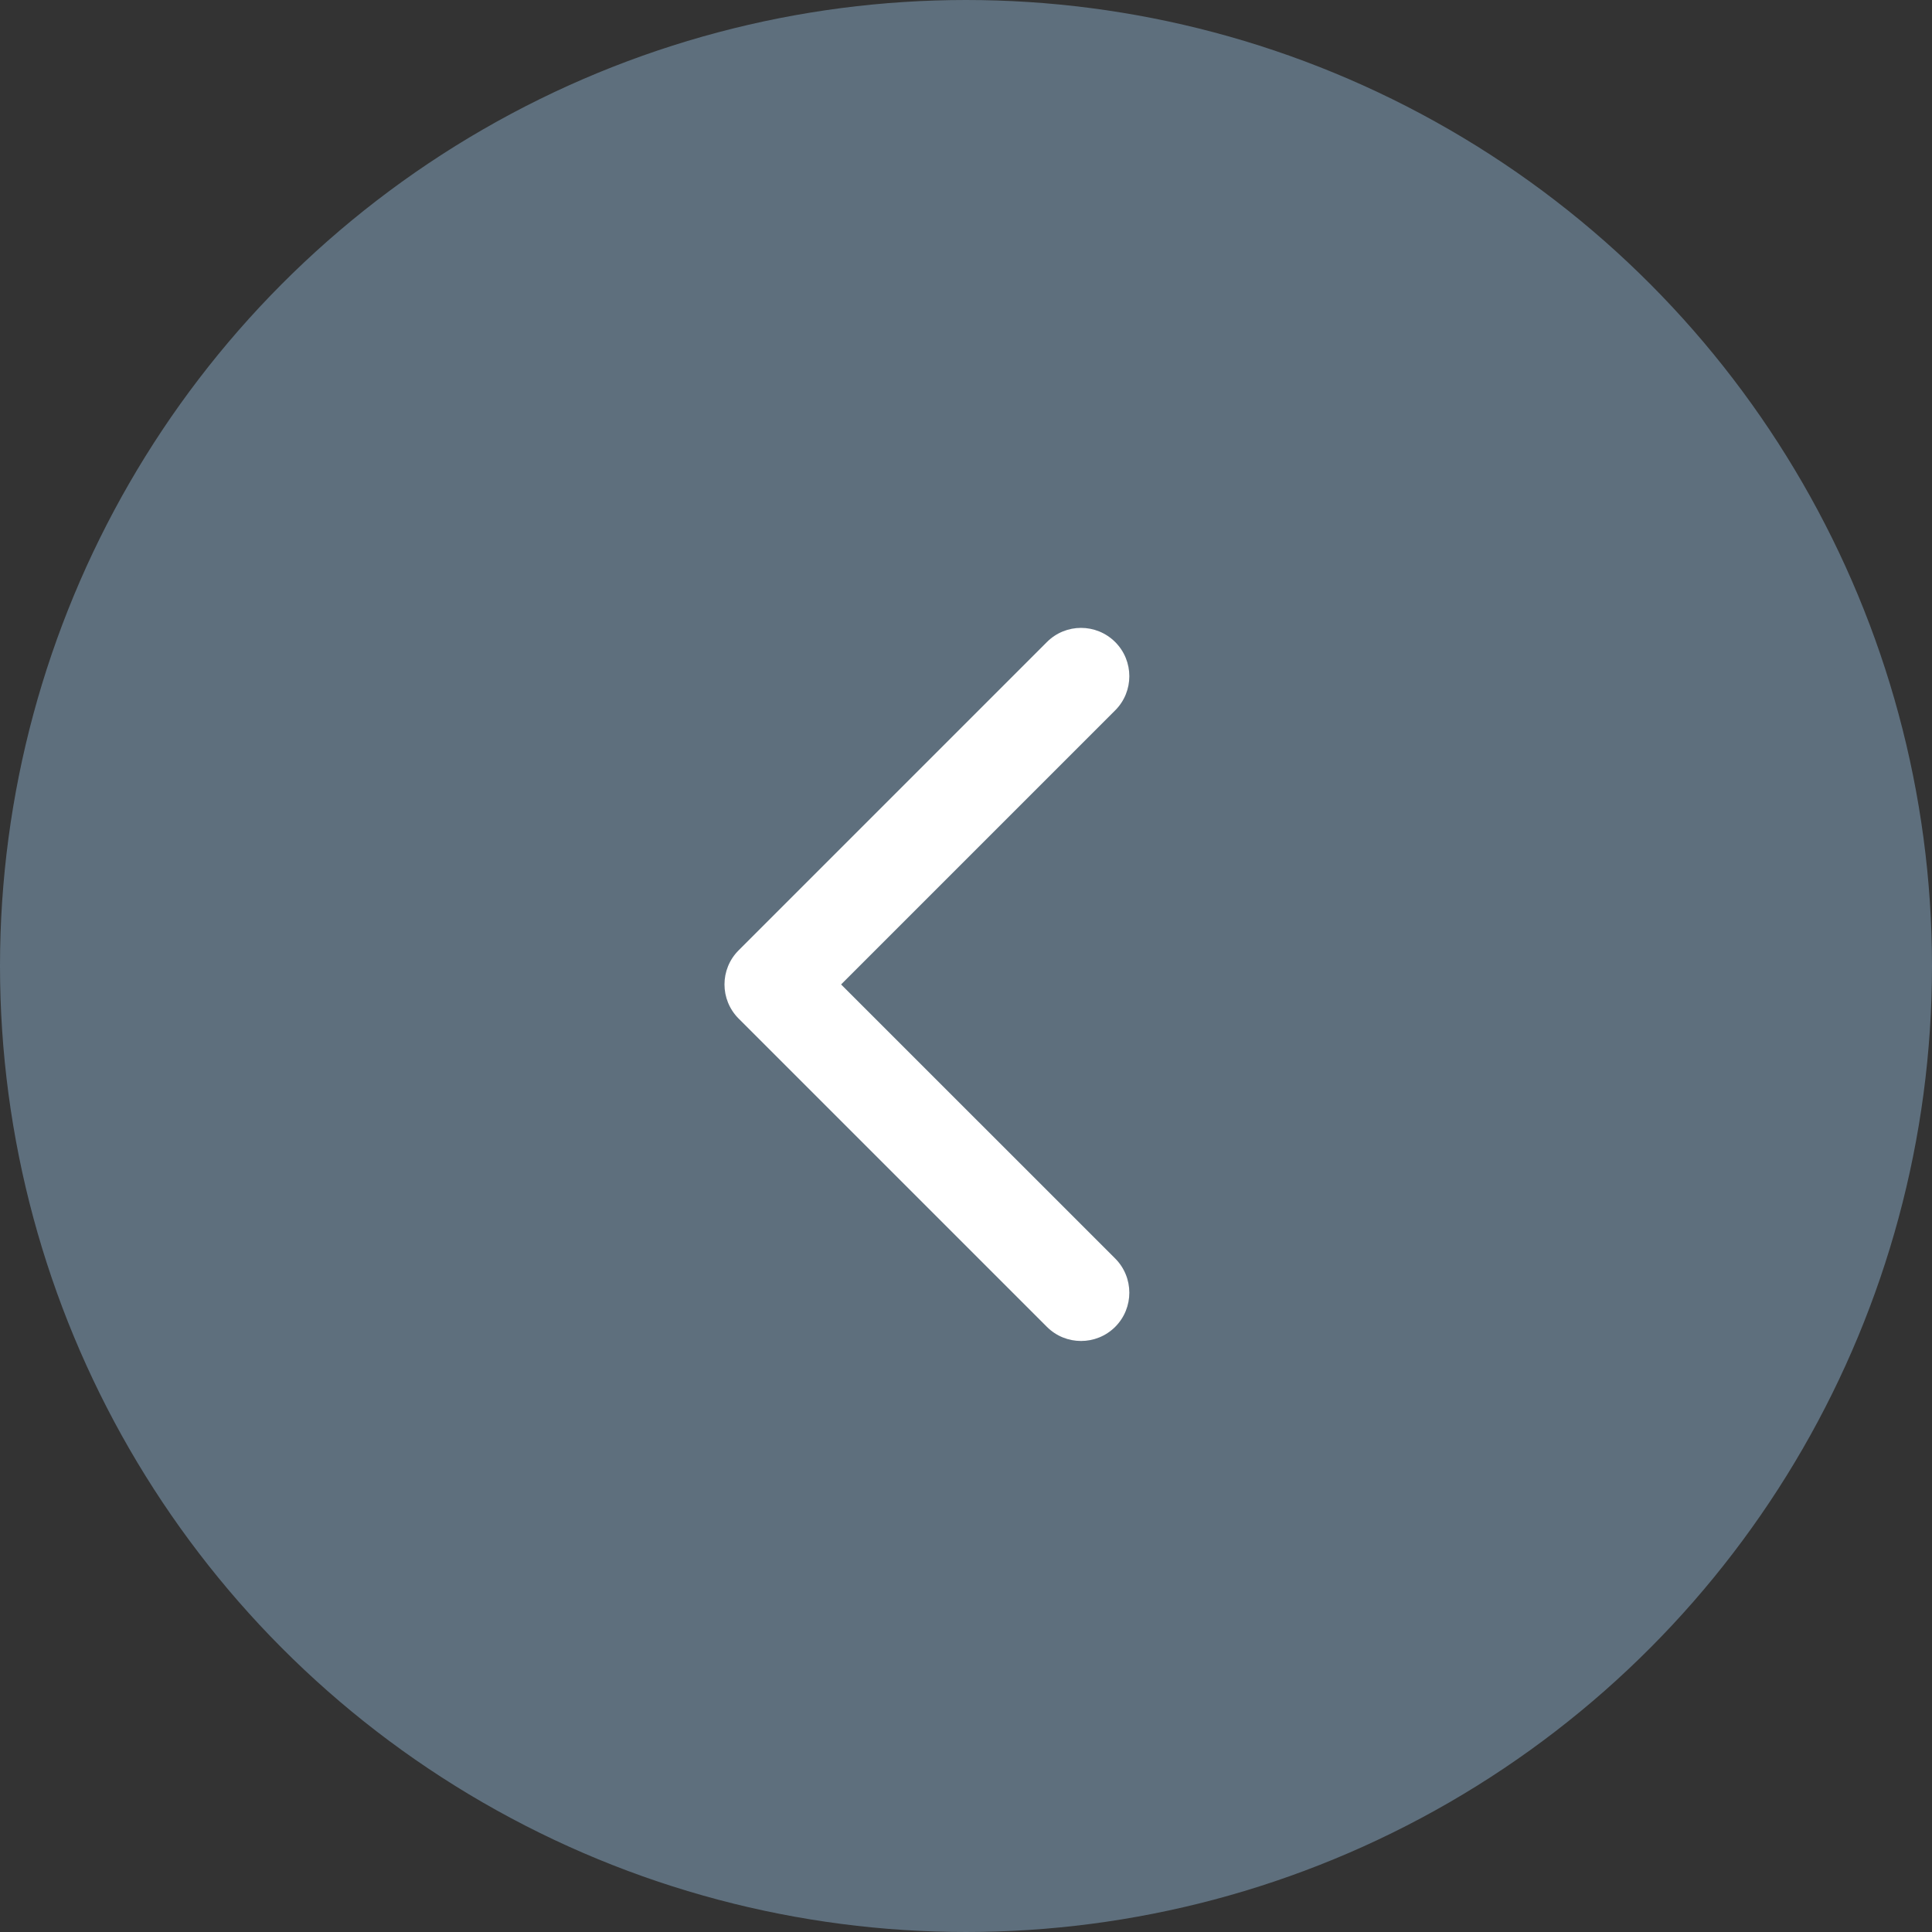 <svg width="40" height="40" viewBox="0 0 40 40" fill="none" xmlns="http://www.w3.org/2000/svg">
<rect x="0" y="0" width="40" height="40" fill="#333333" stroke="none"/>
<circle cx="20" cy="20" r="19.5" fill="#5E6F7D" stroke="#5E6F7D"/>
<path fill-rule="evenodd" clip-rule="evenodd" d="M23.089 13.293C23.479 13.683 23.479 14.317 23.089 14.707L17.414 20.382L23.089 26.056C23.479 26.447 23.479 27.08 23.089 27.471C22.698 27.861 22.065 27.861 21.675 27.471L15.293 21.089C14.902 20.698 14.902 20.065 15.293 19.675L21.675 13.293C22.065 12.902 22.698 12.902 23.089 13.293Z" fill="white"/>
</svg>
